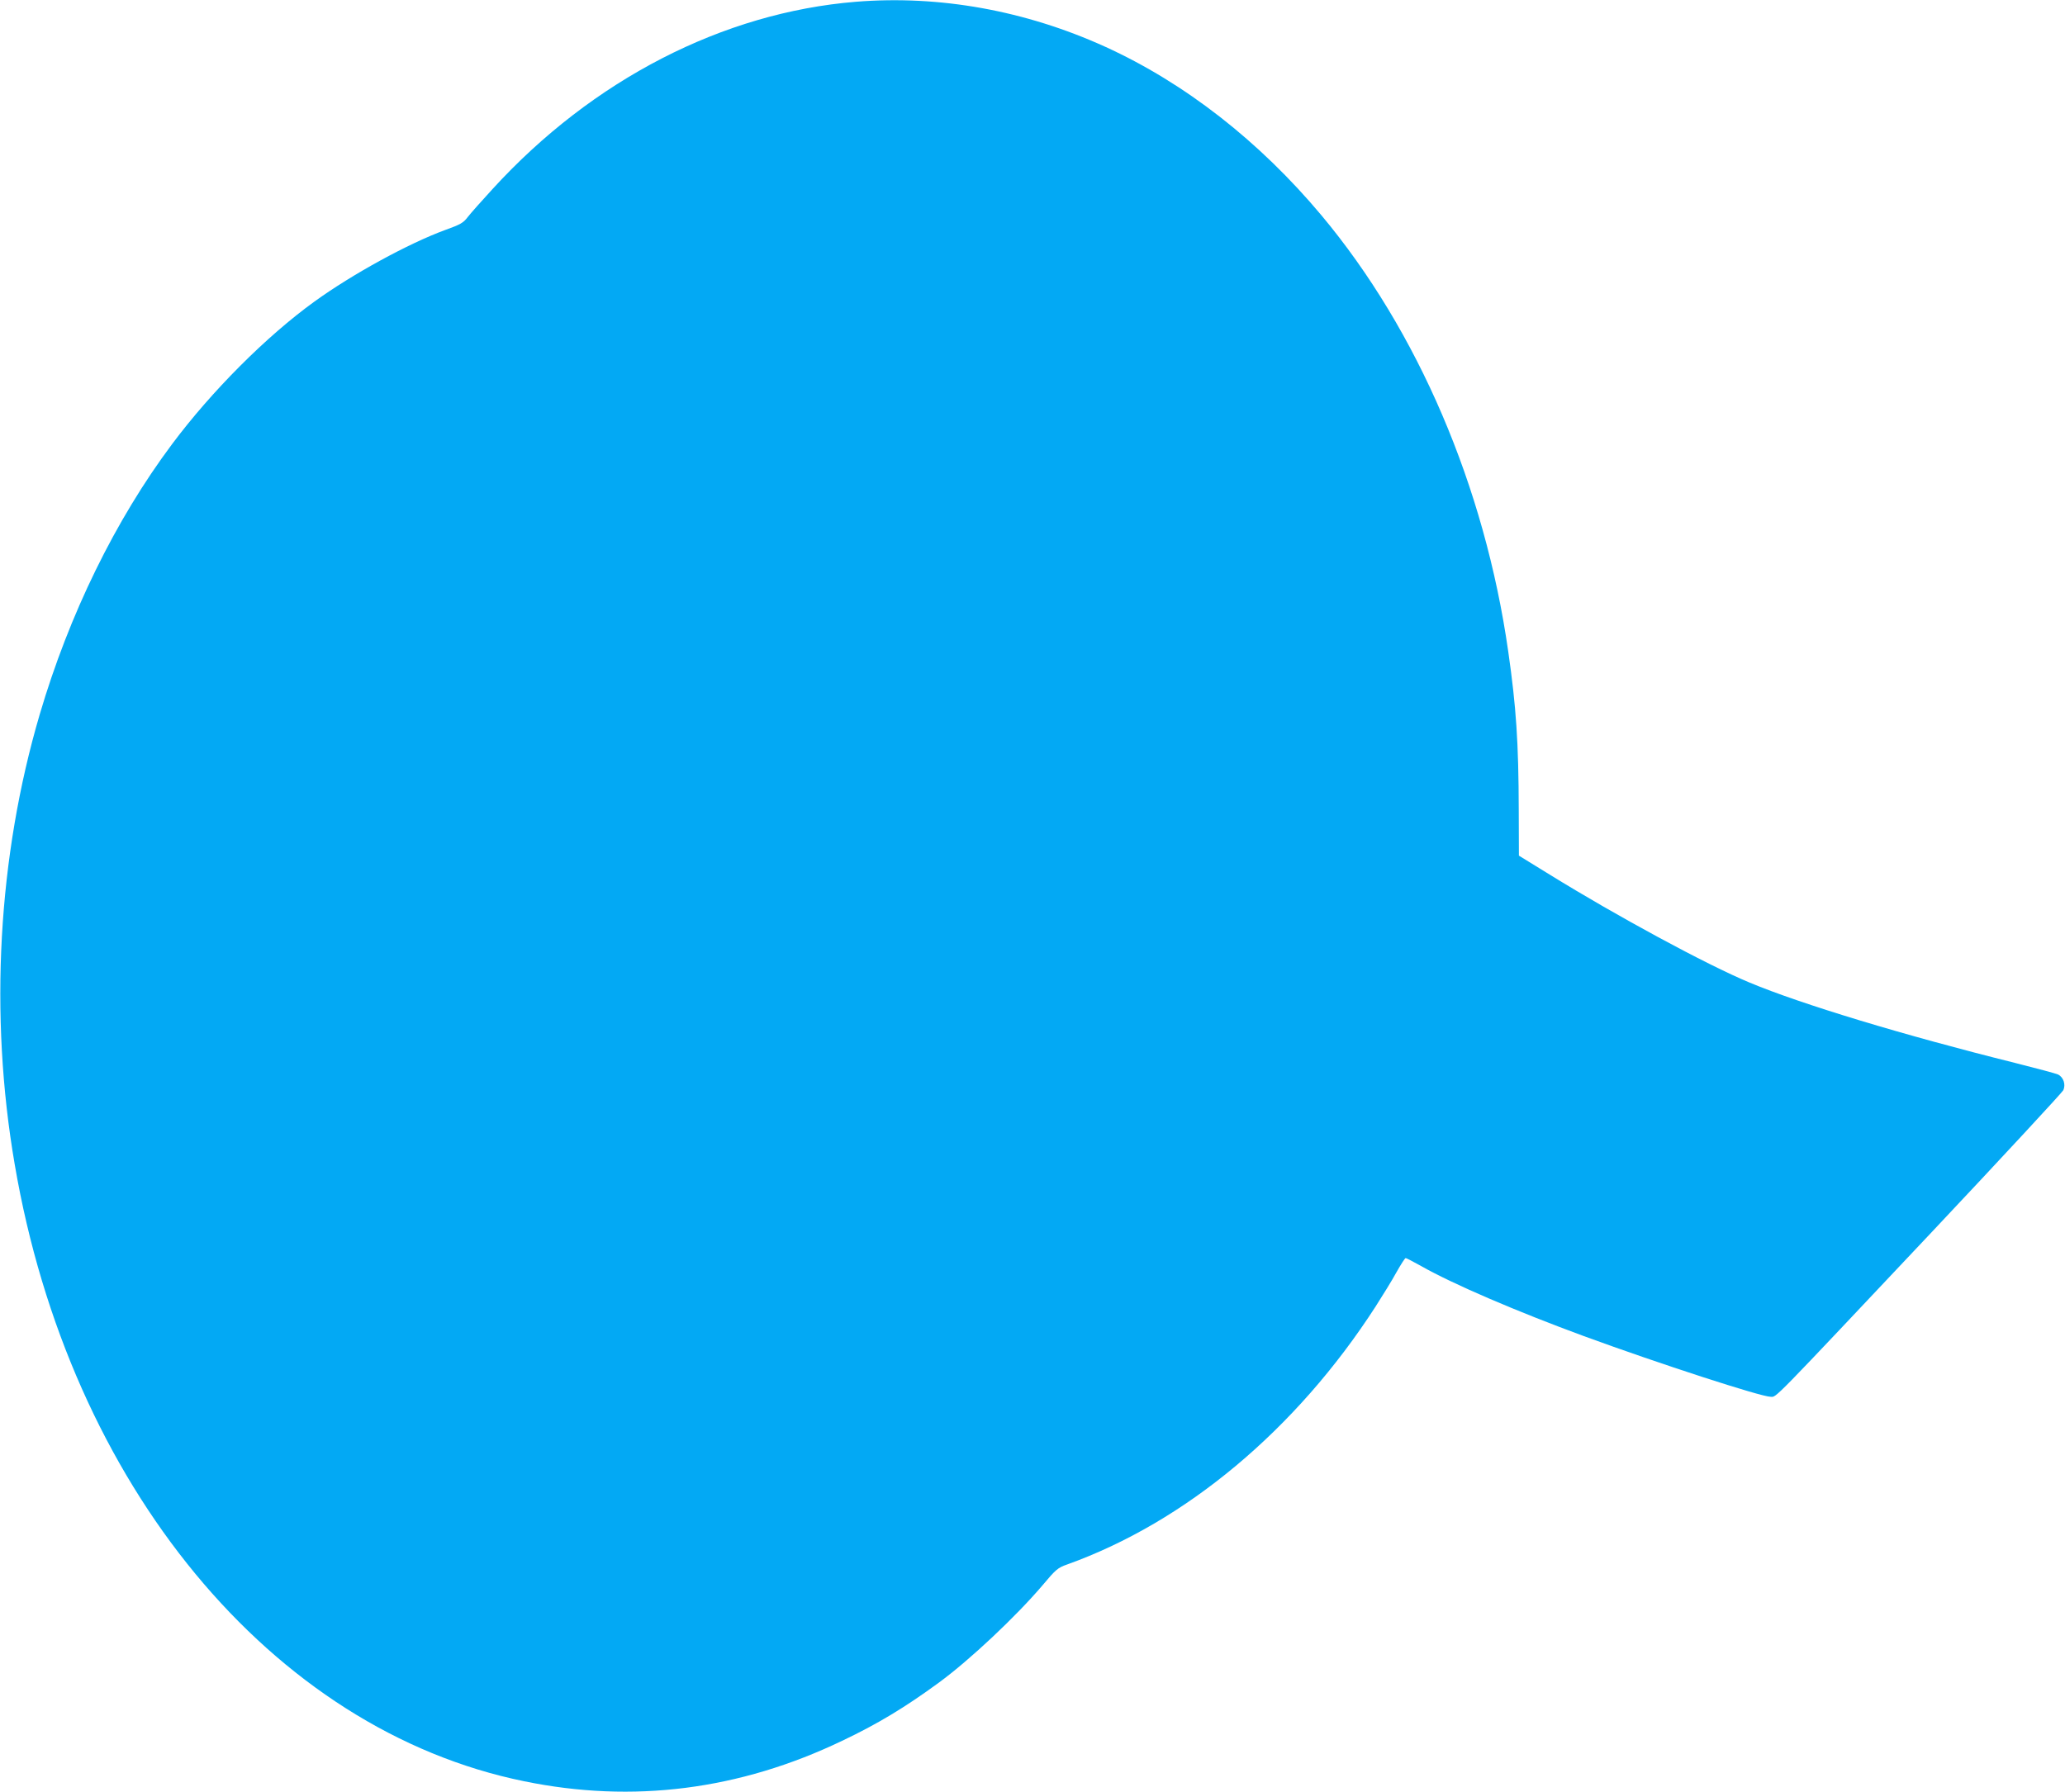 <?xml version="1.0" standalone="no"?>
<!DOCTYPE svg PUBLIC "-//W3C//DTD SVG 20010904//EN"
 "http://www.w3.org/TR/2001/REC-SVG-20010904/DTD/svg10.dtd">
<svg version="1.0" xmlns="http://www.w3.org/2000/svg"
 width="1280pt" height="1111pt" viewBox="0 0 1280 1111"
 preserveAspectRatio="xMidYMid meet">
<g transform="translate(0,1111) scale(0.1,-0.1)"
fill="#03a9f4" stroke="none">
<path d="M5305 11099 c-824 -67 -1632 -483 -2251 -1160 -68 -74 -138 -153
-155 -175 -26 -35 -45 -46 -137 -79 -230 -84 -578 -275 -812 -444 -299 -216
-638 -556 -883 -884 -352 -471 -638 -1055 -821 -1677 -259 -881 -314 -1862
-155 -2788 339 -1988 1593 -3507 3159 -3826 673 -138 1334 -54 1970 251 221
105 391 208 600 361 191 140 477 409 642 603 83 99 95 109 152 129 734 263
1420 836 1913 1600 44 69 103 164 129 212 27 48 52 87 57 88 4 0 47 -22 95
-49 199 -113 594 -282 1010 -435 467 -171 1098 -376 1157 -376 39 0 -16 -56
1015 1038 432 459 791 847 799 862 17 35 2 81 -32 98 -12 6 -132 38 -267 72
-691 172 -1324 364 -1645 498 -267 111 -826 414 -1240 670 l-190 117 -1 285
c-1 417 -16 638 -65 980 -146 1023 -560 1990 -1158 2705 -385 460 -848 821
-1340 1045 -495 225 -1028 321 -1546 279z"/>
</g>
</svg>
